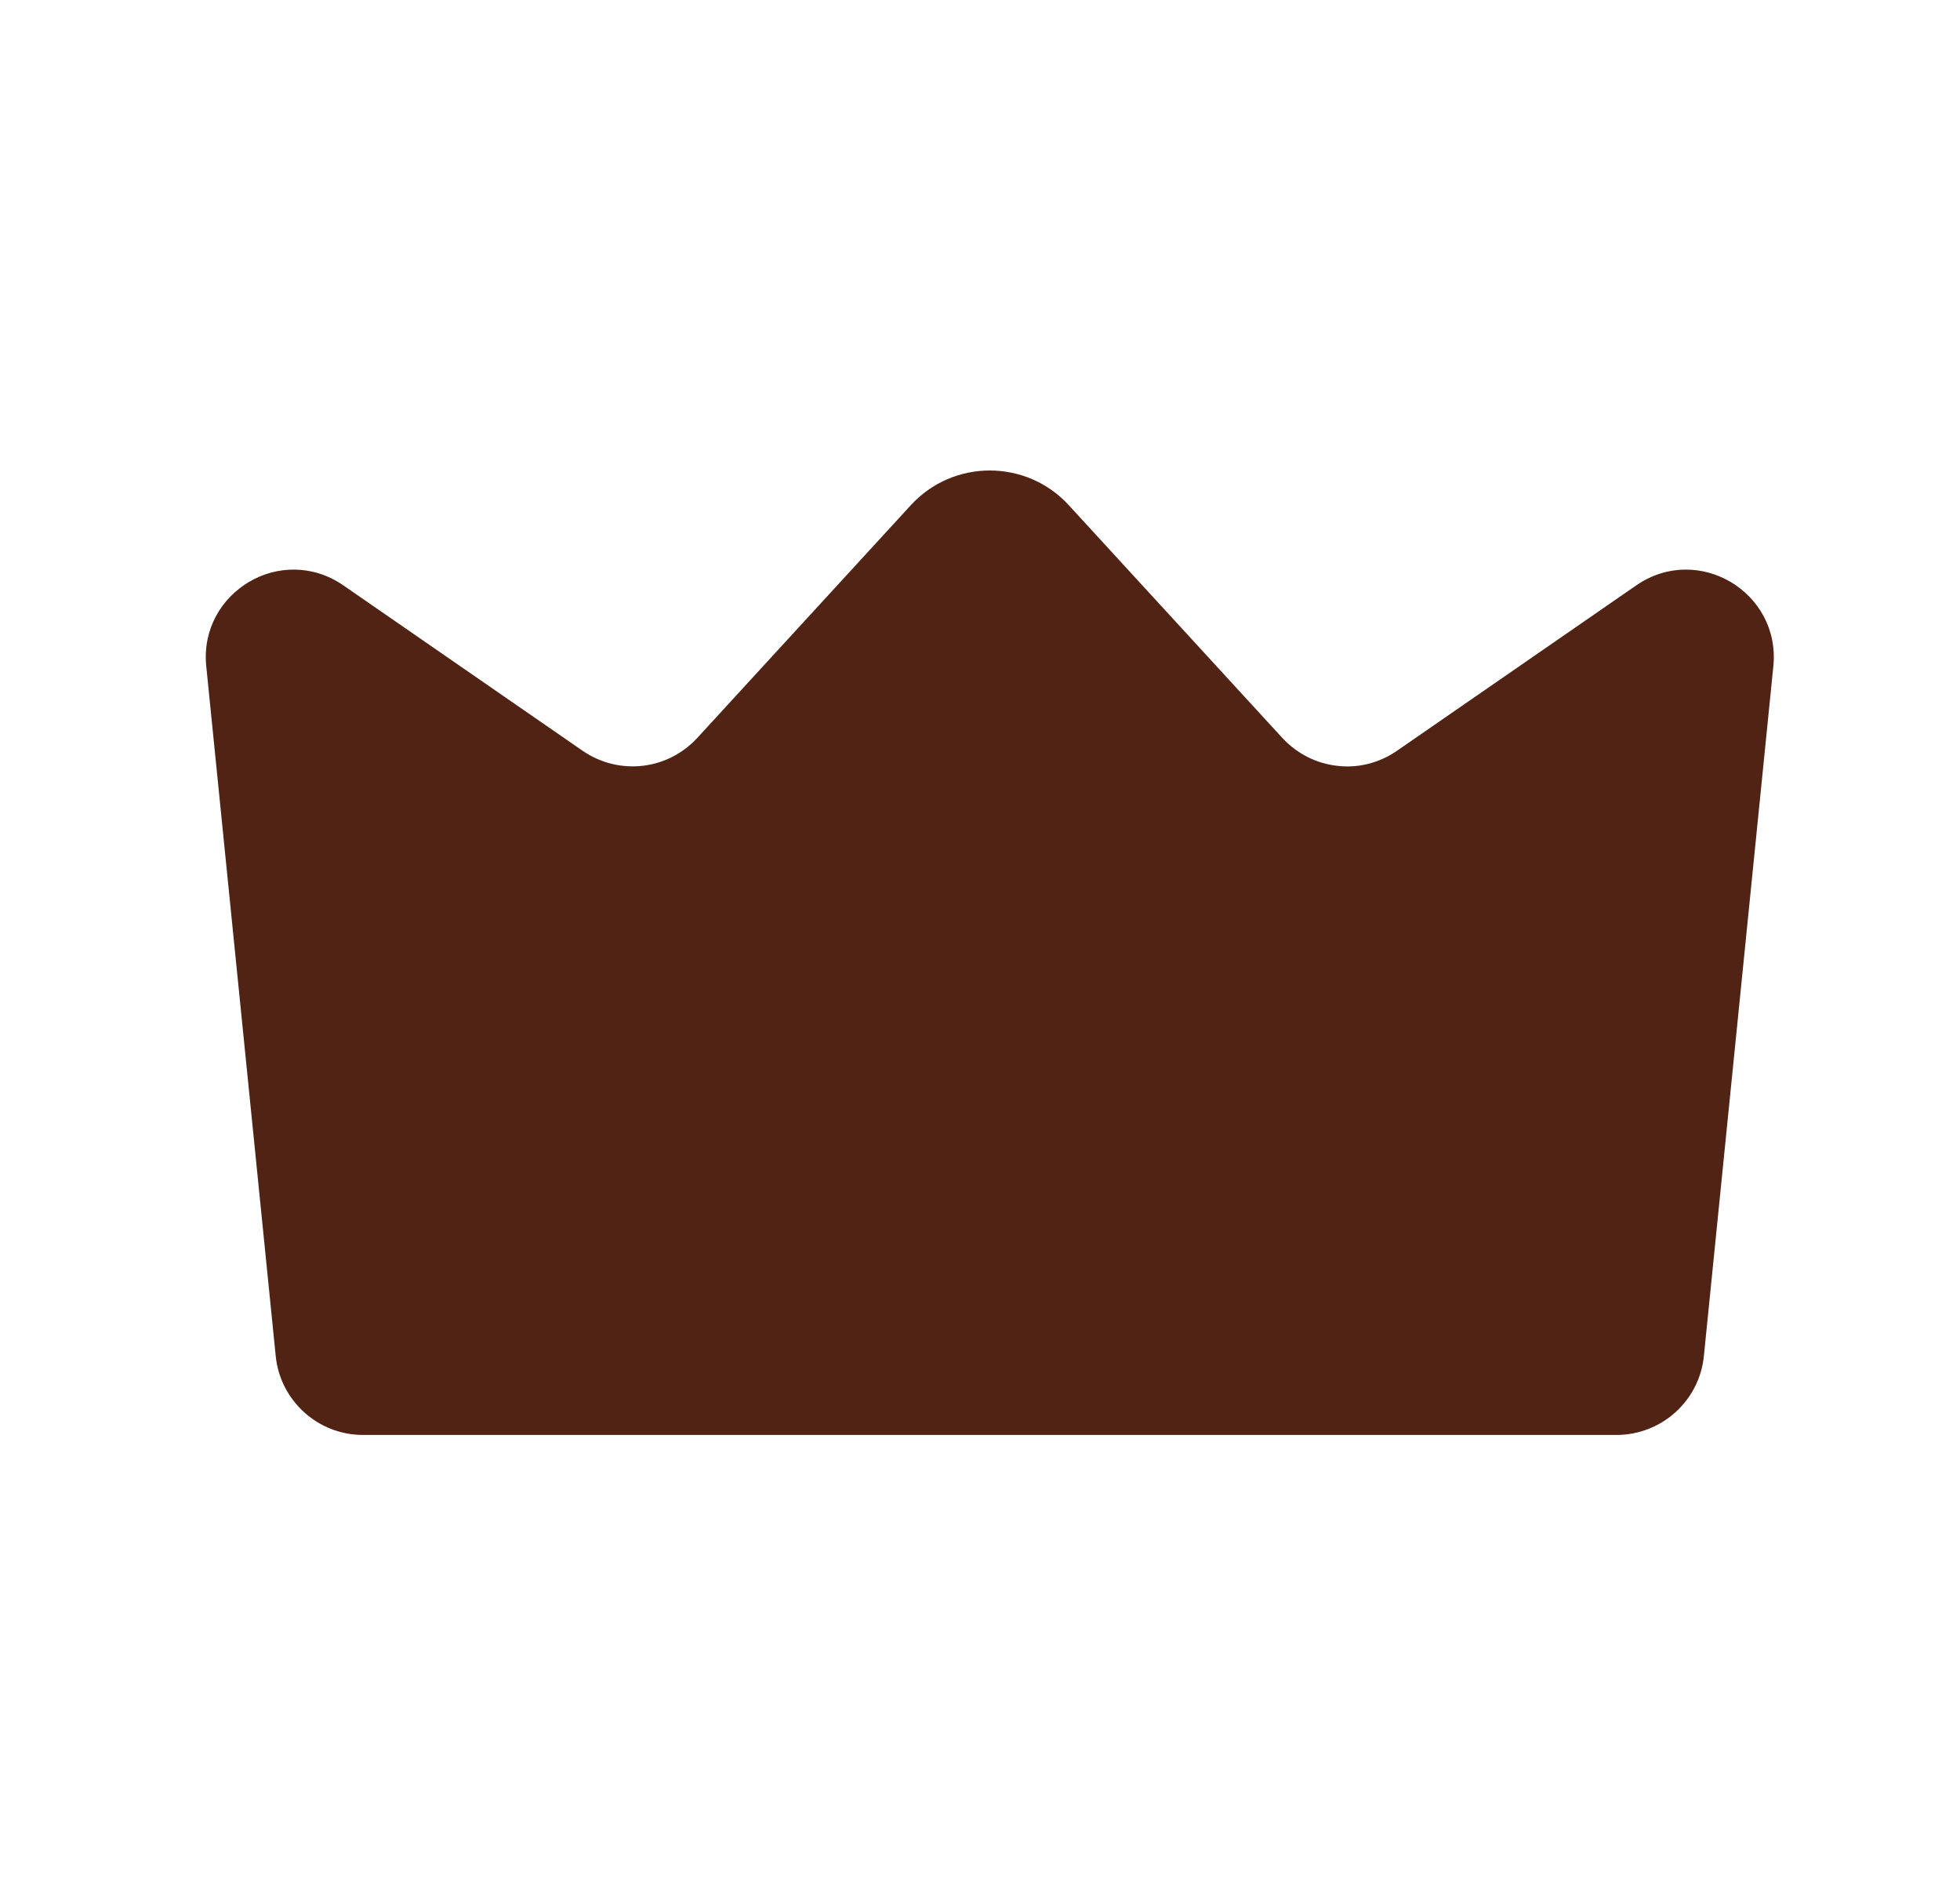 <svg width="25" height="24" viewBox="0 0 25 24" fill="none" xmlns="http://www.w3.org/2000/svg">
<path d="M20.872 7.464L19.344 8.52L17.816 9.576C17.585 9.734 17.315 9.798 17.055 9.766C16.795 9.737 16.545 9.615 16.355 9.409L14.994 7.926L13.633 6.443C13.363 6.148 12.994 6 12.625 6C12.256 6 11.887 6.148 11.617 6.443L10.256 7.926L8.895 9.409C8.705 9.615 8.455 9.737 8.195 9.766C7.935 9.795 7.665 9.734 7.434 9.576L5.906 8.52L4.378 7.464C3.986 7.194 3.524 7.214 3.174 7.422C2.824 7.631 2.583 8.023 2.631 8.498L3.074 12.896L3.517 17.294C3.546 17.58 3.681 17.83 3.88 18.01C4.079 18.19 4.342 18.299 4.631 18.299H12.625H20.619C20.904 18.299 21.171 18.19 21.37 18.01C21.569 17.83 21.704 17.58 21.733 17.294L22.176 12.896L22.619 8.498C22.667 8.023 22.426 7.631 22.076 7.422C21.723 7.214 21.264 7.194 20.872 7.464Z" fill="#502314"></path>
</svg>
